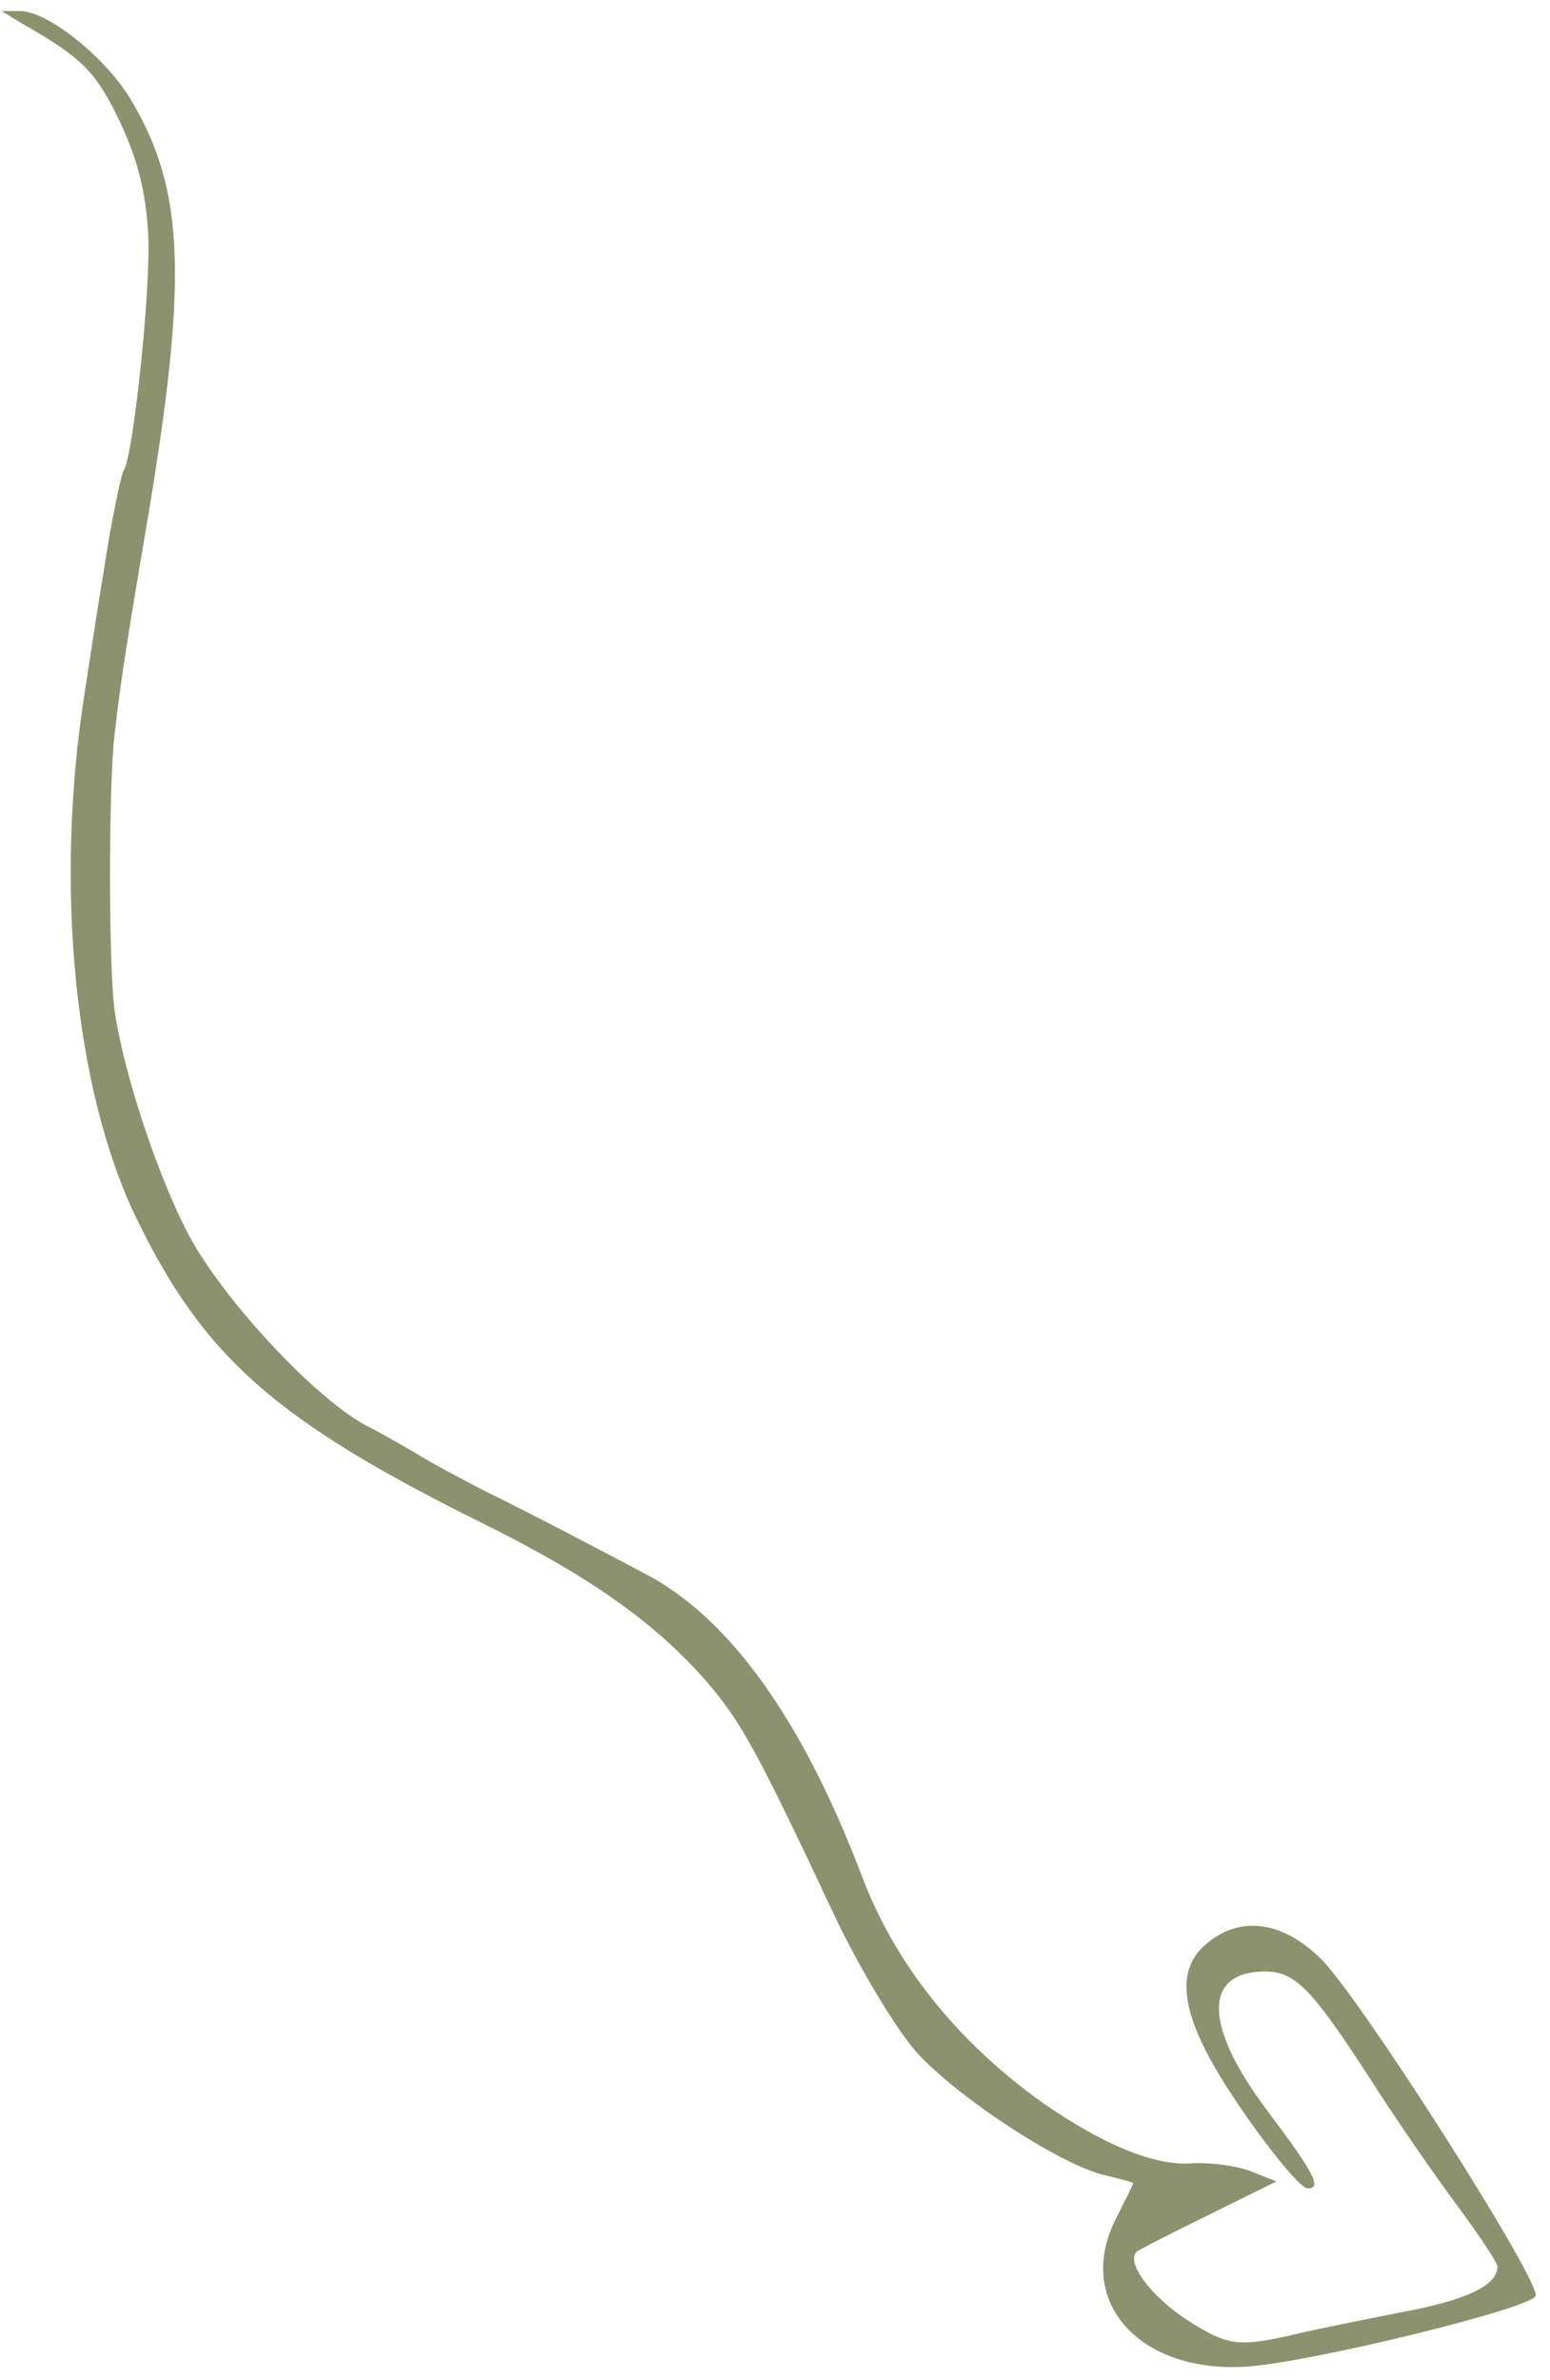 <?xml version="1.0" encoding="UTF-8"?> <svg xmlns="http://www.w3.org/2000/svg" width="101" height="155" viewBox="0 0 101 155" fill="none"><path d="M1.3 1.452C5.368 3.769 6.215 4.616 7.797 7.893C8.984 10.436 9.492 12.414 9.662 15.295C9.831 18.855 8.701 29.533 8.08 30.607C7.91 30.833 7.515 32.81 7.119 34.958C6.441 39.139 6.441 39.082 5.481 45.354C3.56 57.784 4.859 71.005 8.871 79.311C13.278 88.408 17.968 92.532 31.415 99.199C38.478 102.702 42.715 105.697 46.105 109.596C48.309 112.195 49.269 113.89 54.524 125.077C56.106 128.354 58.422 132.196 59.722 133.665C62.434 136.66 69.214 141.067 72.039 141.688C73 141.914 73.847 142.14 73.847 142.197C73.847 142.253 73.339 143.27 72.717 144.513C69.949 149.937 74.356 154.74 81.531 154.119C85.995 153.723 99.781 150.333 100.064 149.542C100.403 148.581 88.594 130.049 86.052 127.563C83.453 125.02 80.627 124.738 78.424 126.772C76.842 128.241 76.955 130.501 78.706 133.835C80.401 137.055 84.526 142.536 85.204 142.536C86.165 142.536 85.656 141.575 82.605 137.507C78.424 131.97 78.367 128.41 82.436 128.41C84.413 128.41 85.487 129.54 89.329 135.473C90.911 137.959 93.453 141.632 94.922 143.609C96.391 145.587 97.578 147.395 97.578 147.621C97.578 148.864 95.544 149.824 91.25 150.615C88.651 151.124 85.939 151.689 85.148 151.858C80.684 152.932 80.119 152.875 77.294 151.067C74.977 149.542 73.339 147.338 74.073 146.66C74.186 146.547 76.277 145.474 78.706 144.287L83.17 142.084L81.475 141.406C80.571 141.067 78.876 140.841 77.746 140.897C75.26 141.123 71.813 139.654 67.915 136.942C62.378 132.987 58.309 127.902 56.163 122.195C52.32 112.082 47.574 105.414 42.094 102.533C38.478 100.612 34.353 98.465 31.471 97.052C30.059 96.318 28.025 95.244 26.951 94.566C25.878 93.945 24.578 93.21 24.126 92.984C20.793 91.402 14.295 84.453 12.091 80.045C10.171 76.203 8.193 70.271 7.515 66.146C7.063 63.717 7.063 51.23 7.458 47.896C7.854 44.337 8.419 40.89 9.436 34.901C12.261 18.403 12.091 12.527 8.588 6.594C6.95 3.769 3.108 0.718 1.3 0.718H0.113L1.3 1.452Z" fill="#8C926E"></path></svg> 